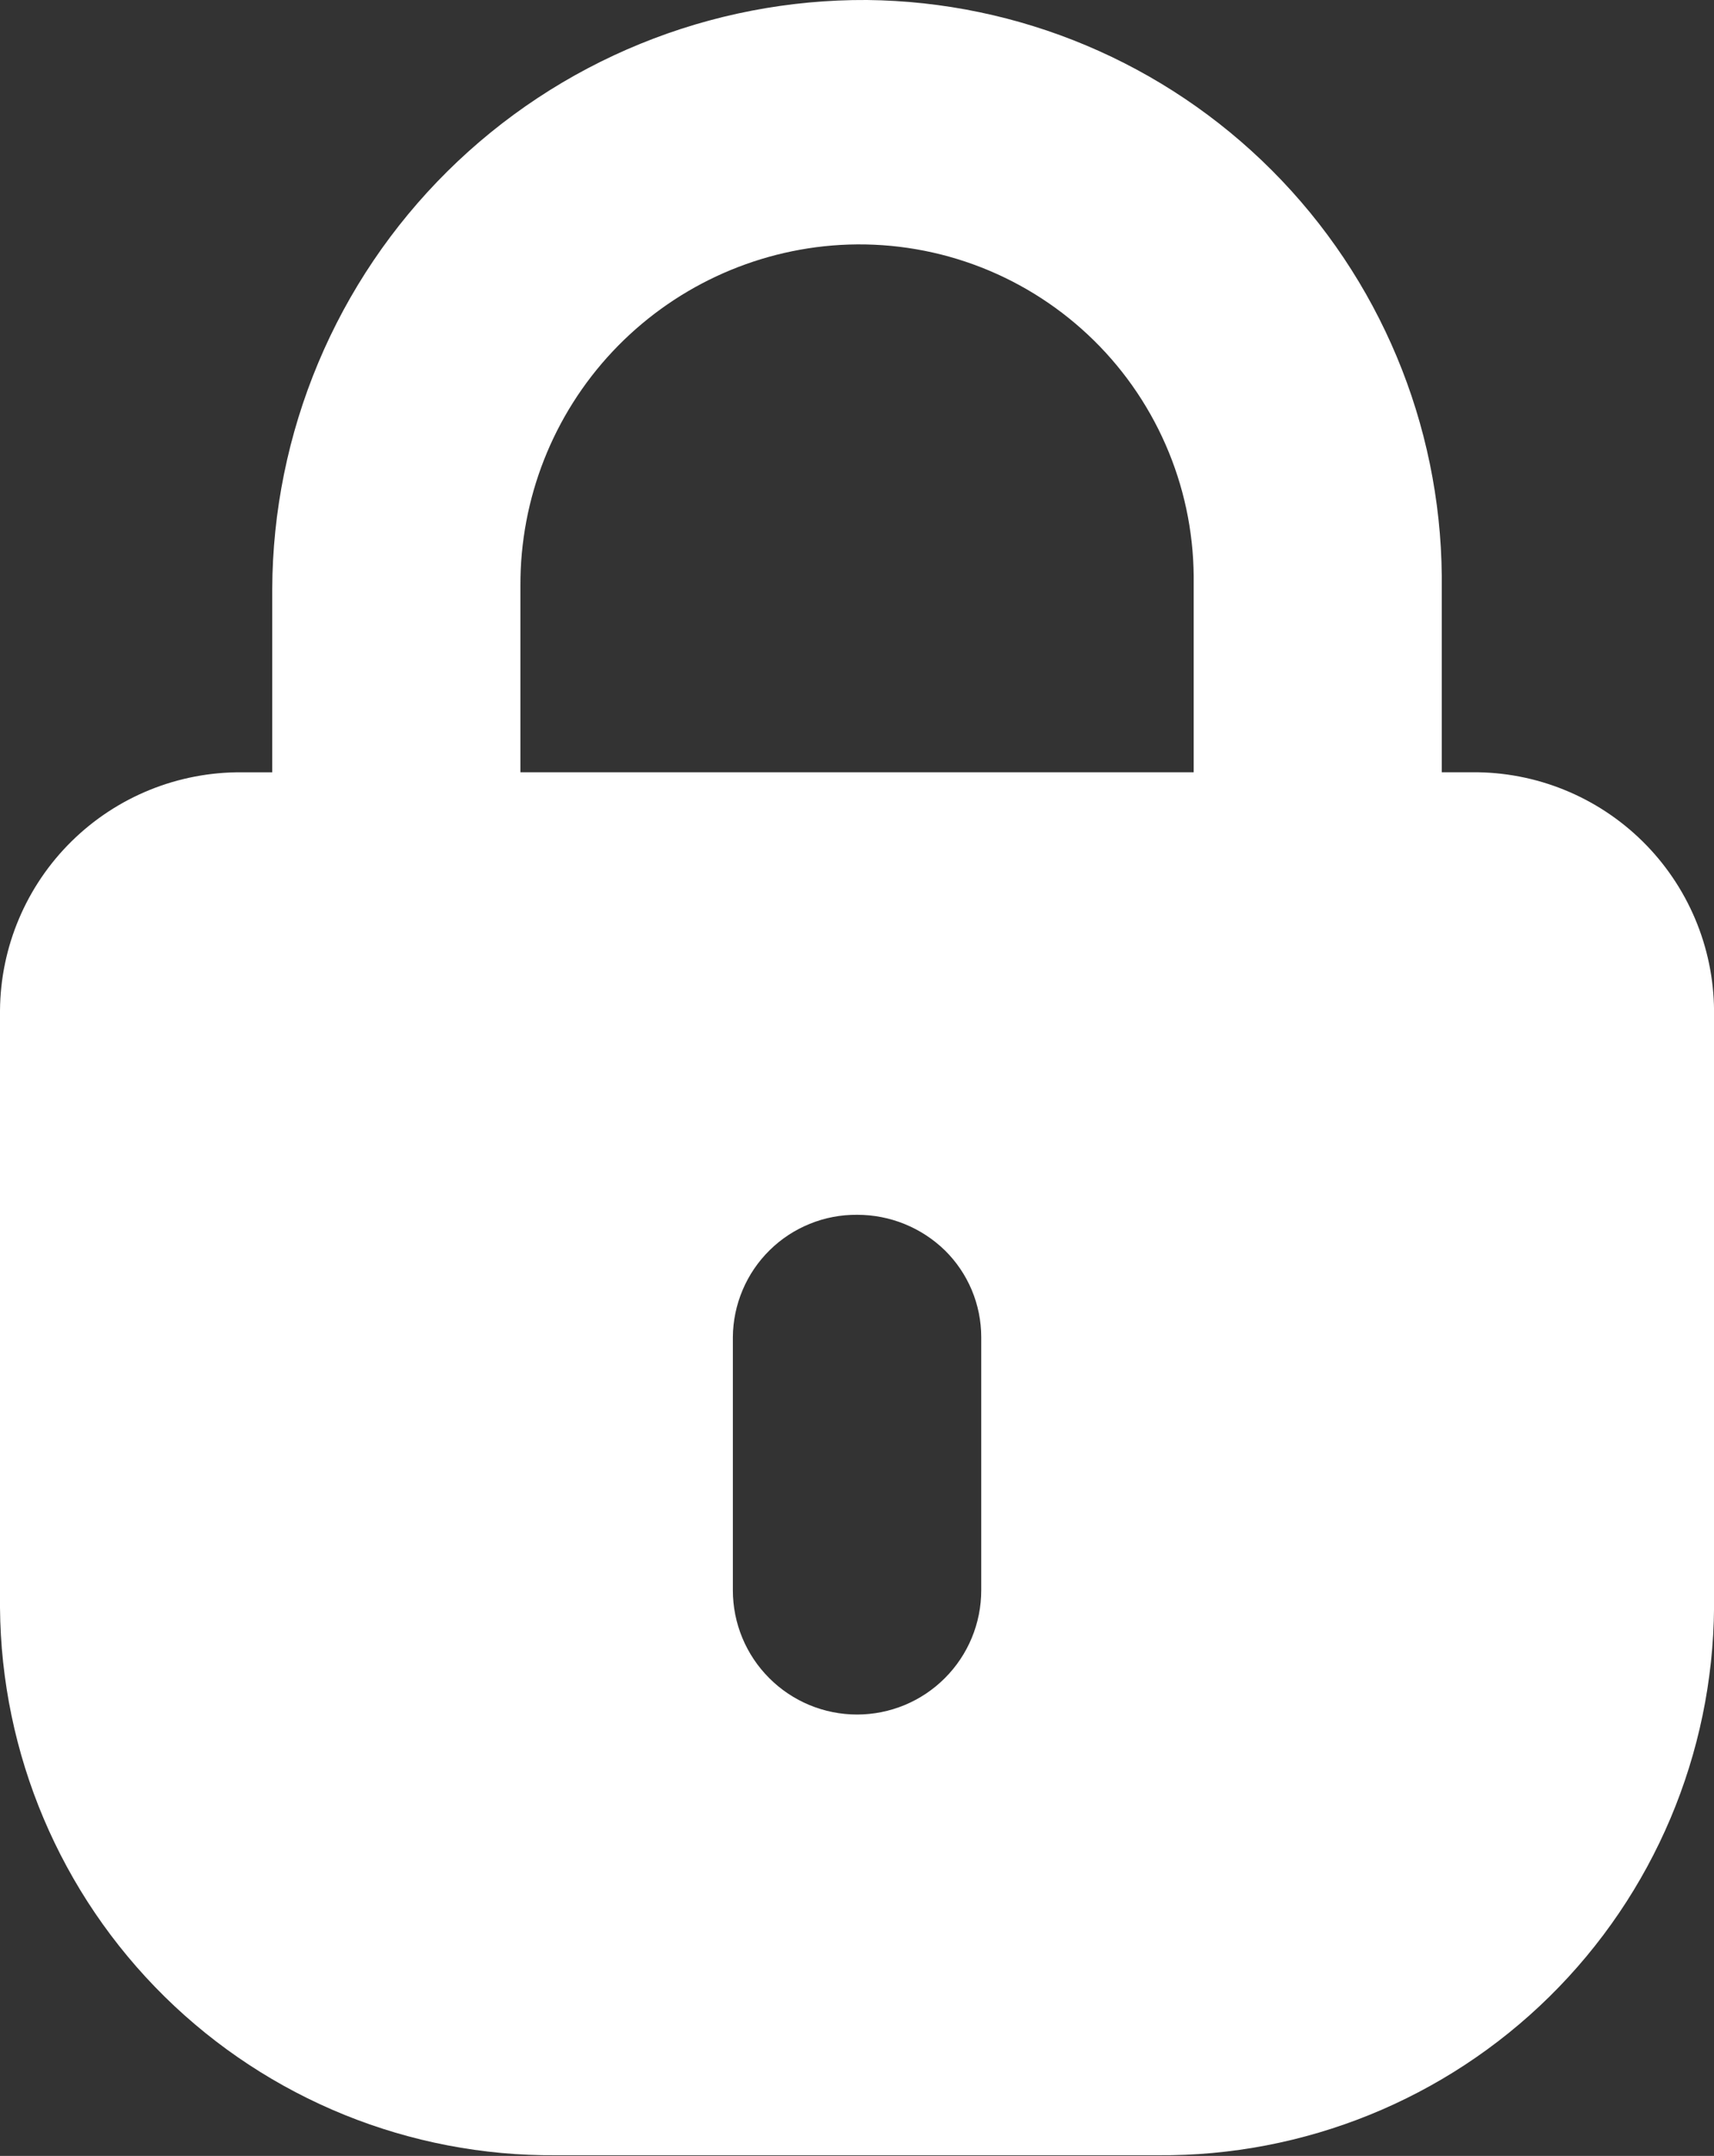 <svg width="35" height="44" viewBox="0 0 35 44" fill="none" xmlns="http://www.w3.org/2000/svg">
<rect x="0" y="0" width="35" height="44" fill="#333333" stroke="none"/>
<path d="M30.065 15.761H29.441V11.755C29.414 8.65 28.17 5.679 25.975 3.48C23.781 1.282 20.811 0.033 17.705 0C16.117 -0.009 14.543 0.295 13.073 0.895C11.604 1.494 10.266 2.378 9.138 3.495C8.01 4.612 7.113 5.94 6.499 7.404C5.885 8.867 5.565 10.438 5.559 12.025V15.762H4.935C3.636 15.753 2.387 16.259 1.461 17.171C0.536 18.082 0.01 19.323 0 20.622V32.809C0.023 35.797 1.232 38.653 3.361 40.749C5.49 42.845 8.365 44.01 11.353 43.987H23.648C26.636 44.01 29.511 42.845 31.64 40.749C33.769 38.653 34.978 35.797 35.001 32.809V20.622C34.991 19.323 34.465 18.081 33.54 17.17C32.614 16.258 31.364 15.751 30.065 15.761V15.761ZM20.037 32.456C20.037 33.129 19.77 33.774 19.294 34.249C18.819 34.725 18.174 34.992 17.501 34.992C16.828 34.992 16.183 34.725 15.708 34.249C15.232 33.774 14.965 33.129 14.965 32.456V27.292C14.967 26.961 15.035 26.634 15.164 26.329C15.292 26.025 15.48 25.748 15.716 25.516C15.951 25.284 16.23 25.101 16.537 24.977C16.844 24.852 17.172 24.79 17.503 24.793C18.173 24.792 18.817 25.053 19.297 25.521C19.531 25.752 19.717 26.027 19.844 26.33C19.971 26.633 20.036 26.958 20.037 27.287V32.456ZM10.627 15.761V11.954C10.62 10.18 11.292 8.47 12.507 7.176C13.722 5.883 15.386 5.103 17.158 4.999C18.081 4.946 19.005 5.081 19.875 5.396C20.744 5.711 21.54 6.199 22.215 6.831C22.89 7.462 23.429 8.225 23.8 9.071C24.172 9.918 24.367 10.831 24.375 11.755V15.761H10.627Z" fill="white"/>
</svg>
